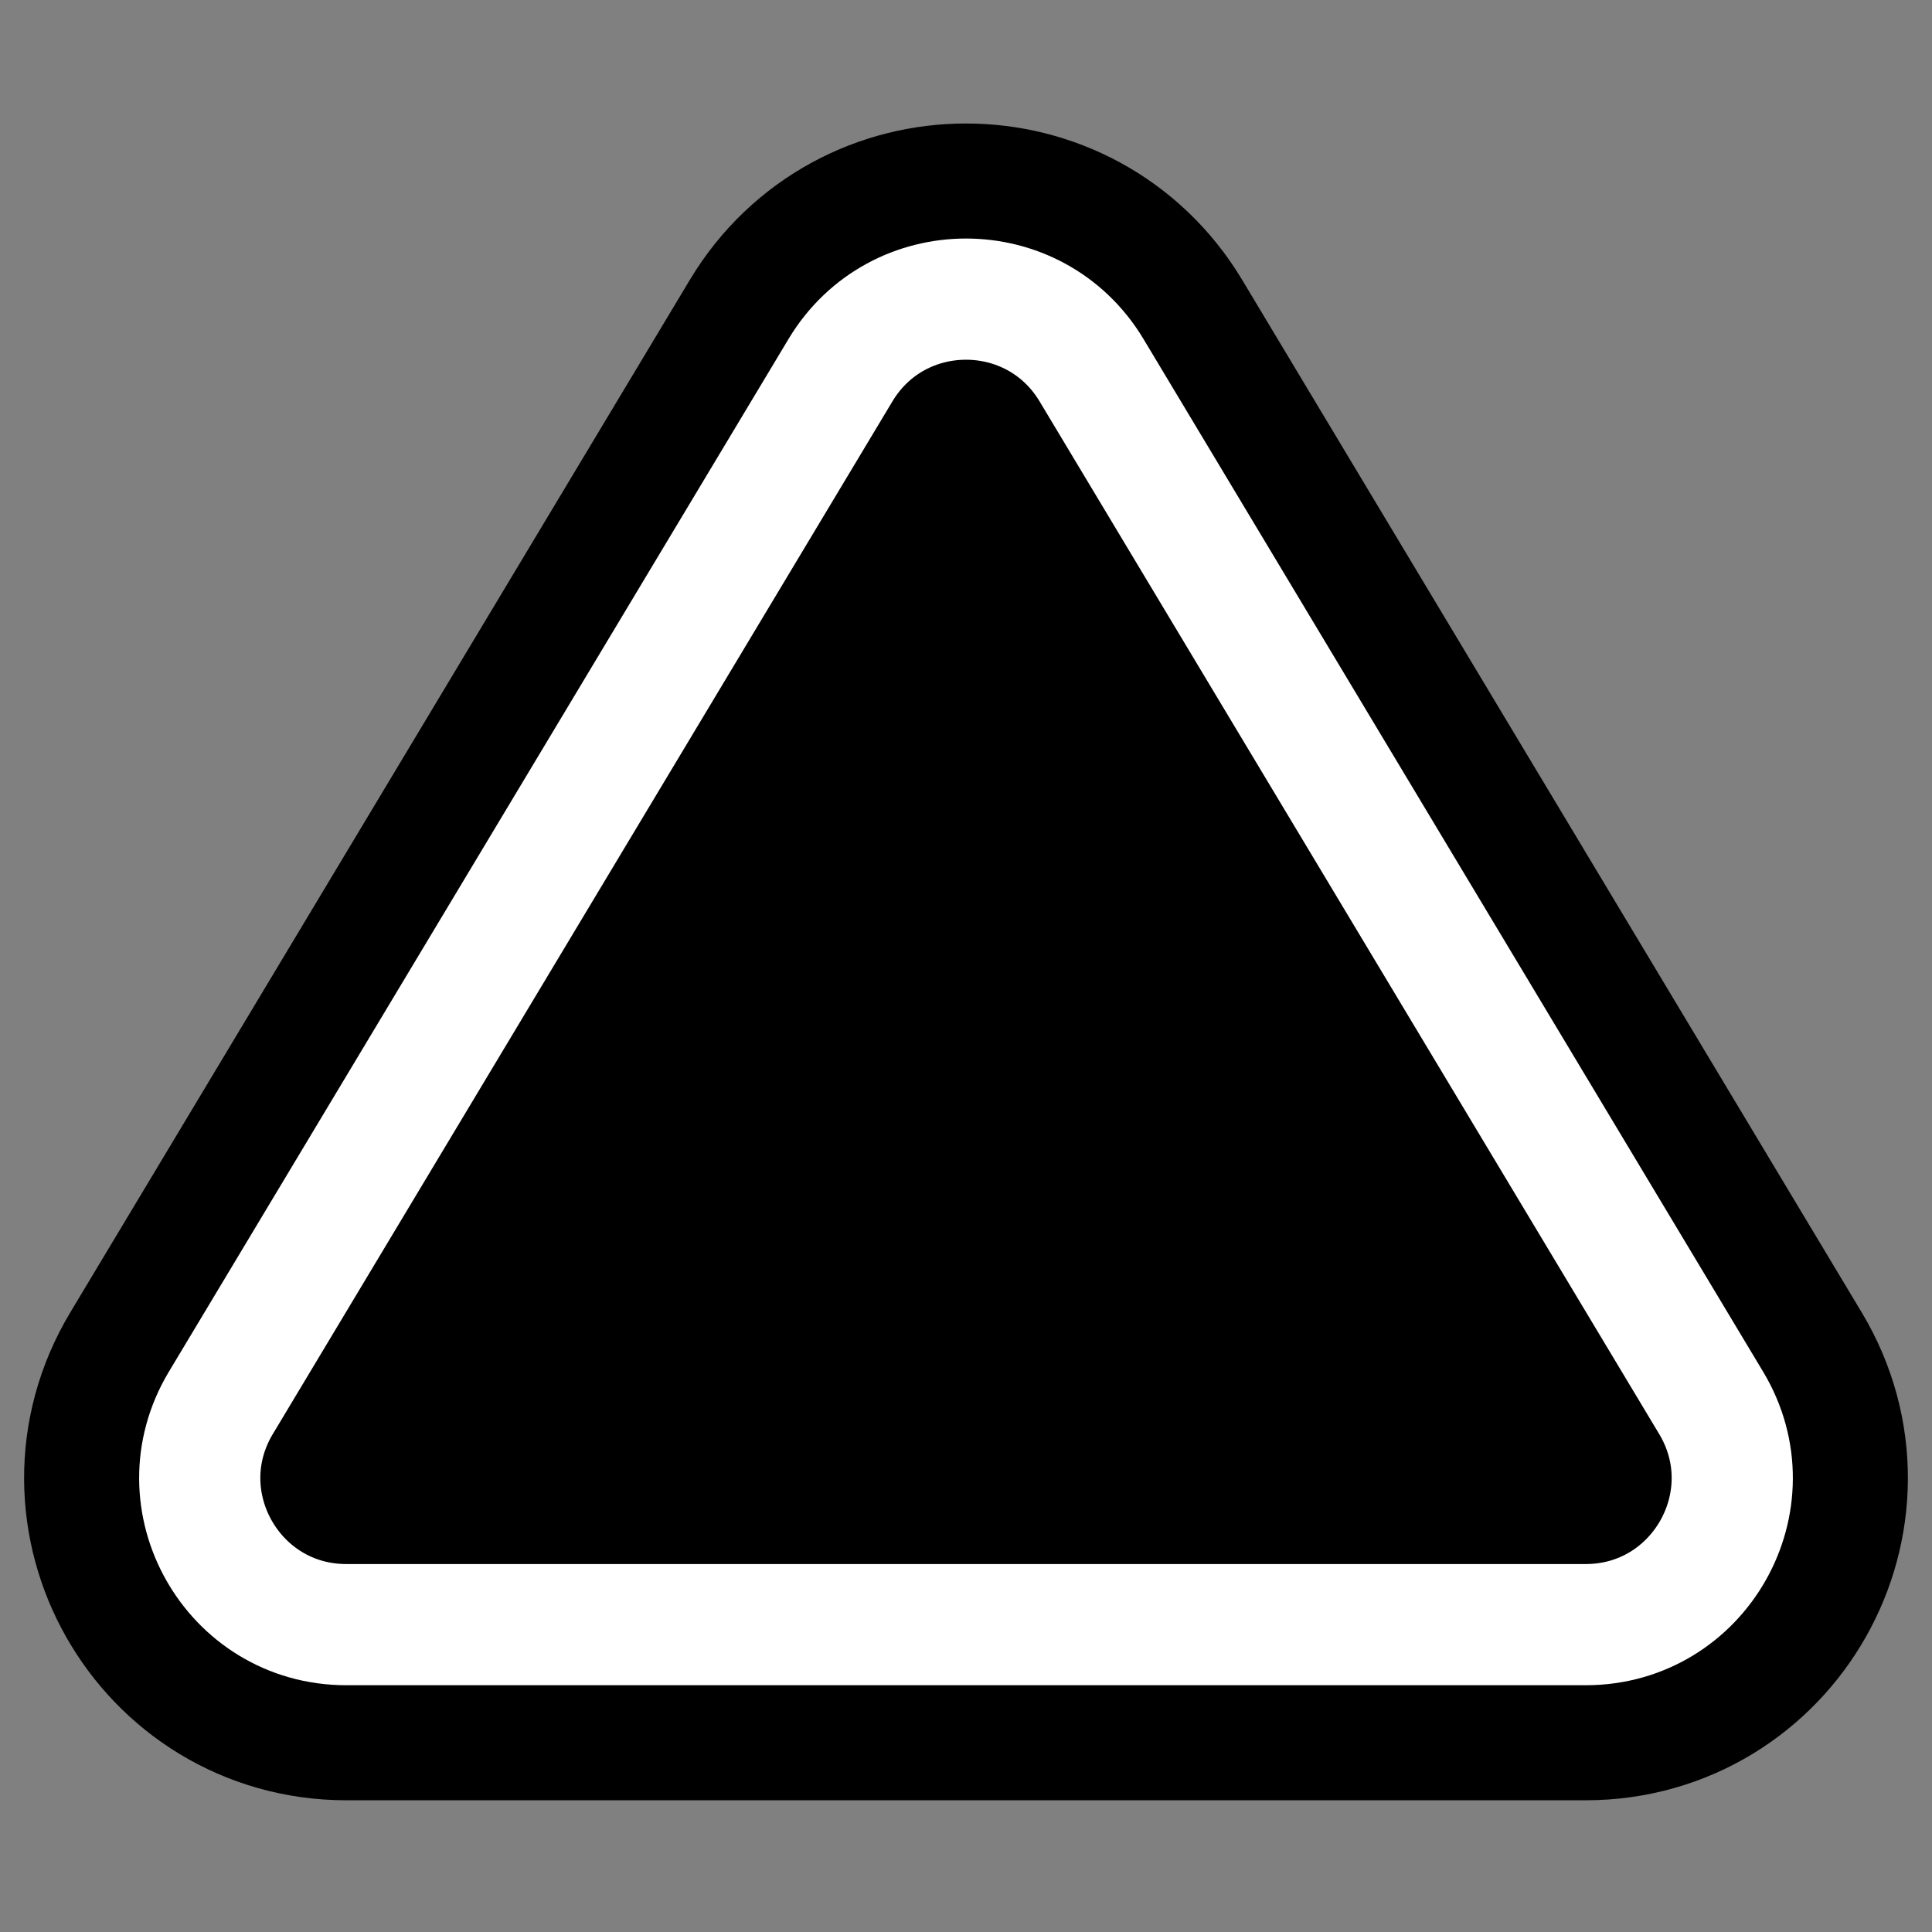 <svg width="211px" height="211px" viewBox="-1.2 -1.2 26.40 26.40" fill="none" xmlns="http://www.w3.org/2000/svg" stroke="#ffffff" stroke-width="1.656" transform="matrix(1, 0, 0, 1, 0, 0)rotate(0)">
  <rect x="-1.2" y="-1.2" width="26.40" height="26.40" fill="#808080" stroke="none"/>
  <g id="SVGRepo_bgCarrier" stroke-width="0"></g>
  <g id="SVGRepo_tracerCarrier" stroke-linecap="round" stroke-linejoin="round" stroke="#000000" stroke-width="4.8">
    <path d="M10.285 3.858C11.062 2.564 12.938 2.564 13.715 3.858L22.183 17.971C22.982 19.304 22.022 21 20.468 21H3.532C1.978 21 1.018 19.304 1.817 17.971L10.285 3.858Z" fill="#000000"></path> 
  </g>
  <g id="SVGRepo_iconCarrier"> 
    <path d="M10.285 3.858C11.062 2.564 12.938 2.564 13.715 3.858L22.183 17.971C22.982 19.304 22.022 21 20.468 21H3.532C1.978 21 1.018 19.304 1.817 17.971L10.285 3.858Z" fill="#000000"></path> 
  </g>
  <style>
    @media (prefers-color-scheme:dark){:root{filter:invert(100%)}}
  </style>
</svg>